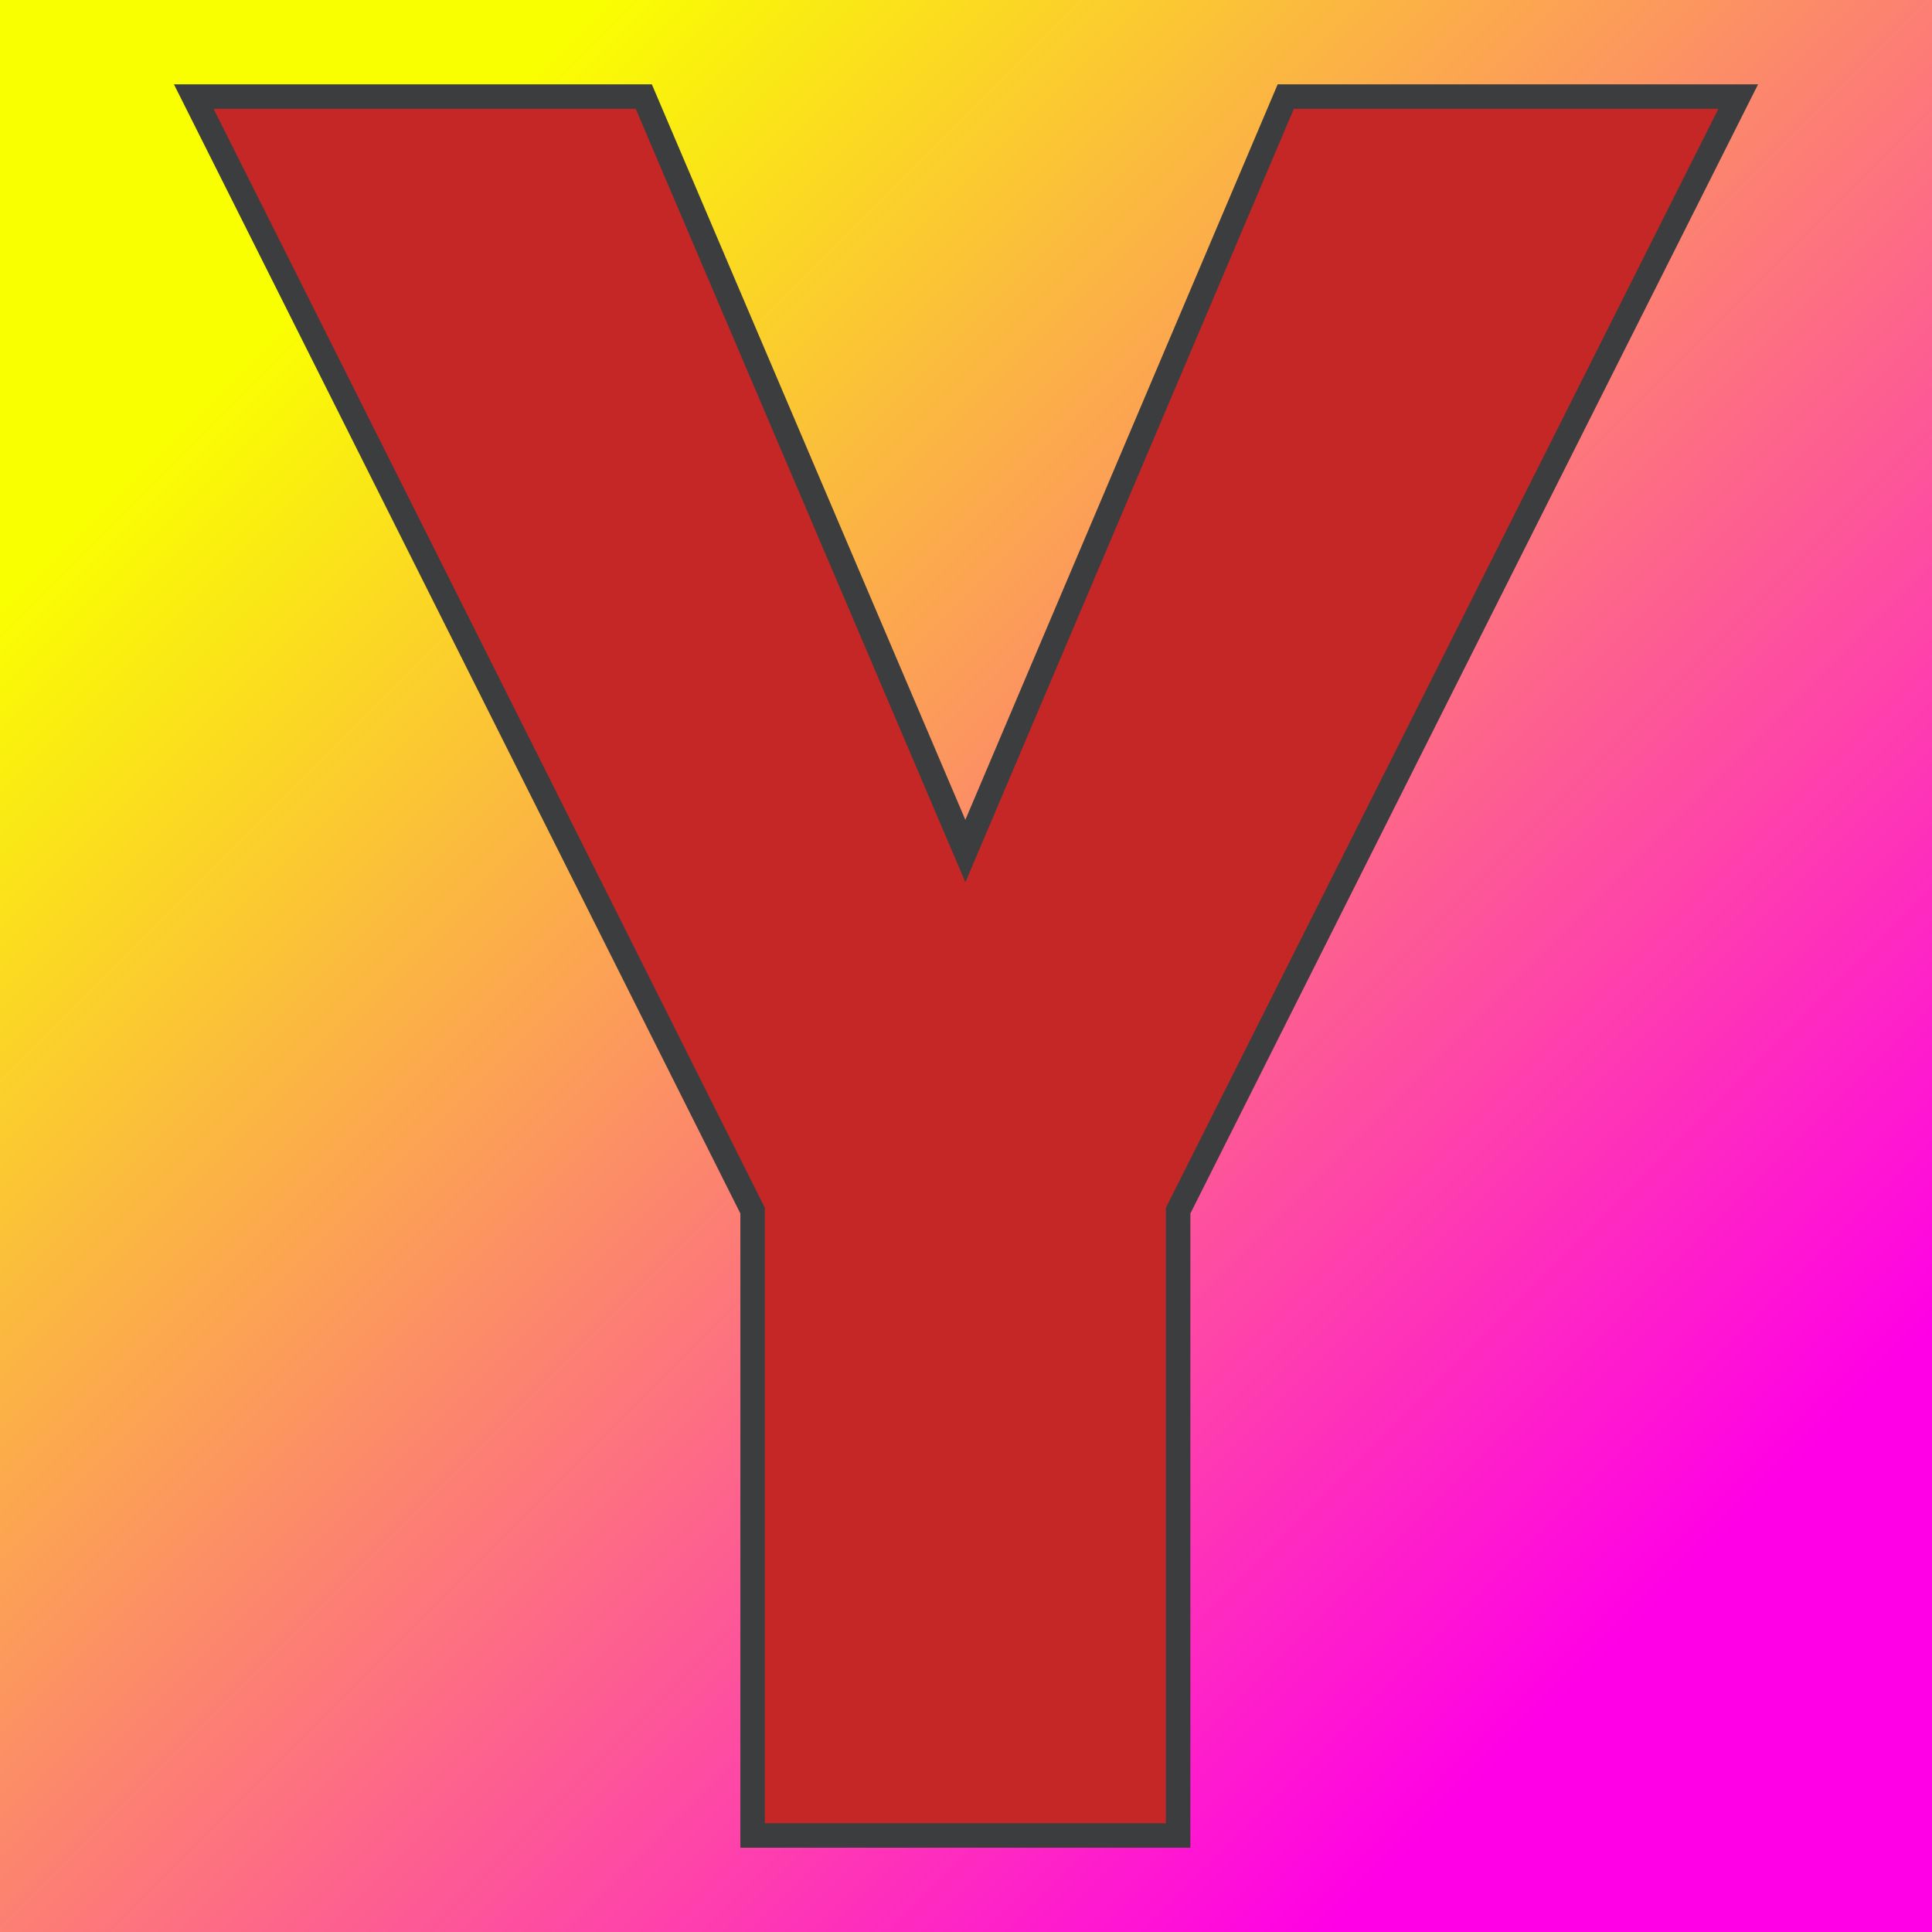 <?xml version="1.0" encoding="UTF-8"?> <svg xmlns="http://www.w3.org/2000/svg" xmlns:xlink="http://www.w3.org/1999/xlink" version="1.1" viewBox="0 0 200 200"><rect x="0" y="0" width="200" height="200" fill="#808080" stroke="none"/><rect width="200" height="200" fill="url('#gradient')"></rect><defs><linearGradient id="gradient" gradientTransform="rotate(45 0.5 0.5)"><stop offset="0%" stop-color="#faff00"></stop><stop offset="100%" stop-color="#ff00e6"></stop></linearGradient></defs><g><g fill="#c52727" transform="matrix(12.659,0,0,12.659,20.437,190.007)" stroke="#3c3d3e" stroke-width="0.2"><path d="M3.65-14.22L6.28-8.05L8.90-14.22L12.60-14.22L8.02-5.11L8.02 0L4.54 0L4.54-5.11L-0.03-14.22L3.65-14.22Z"></path></g></g></svg> 